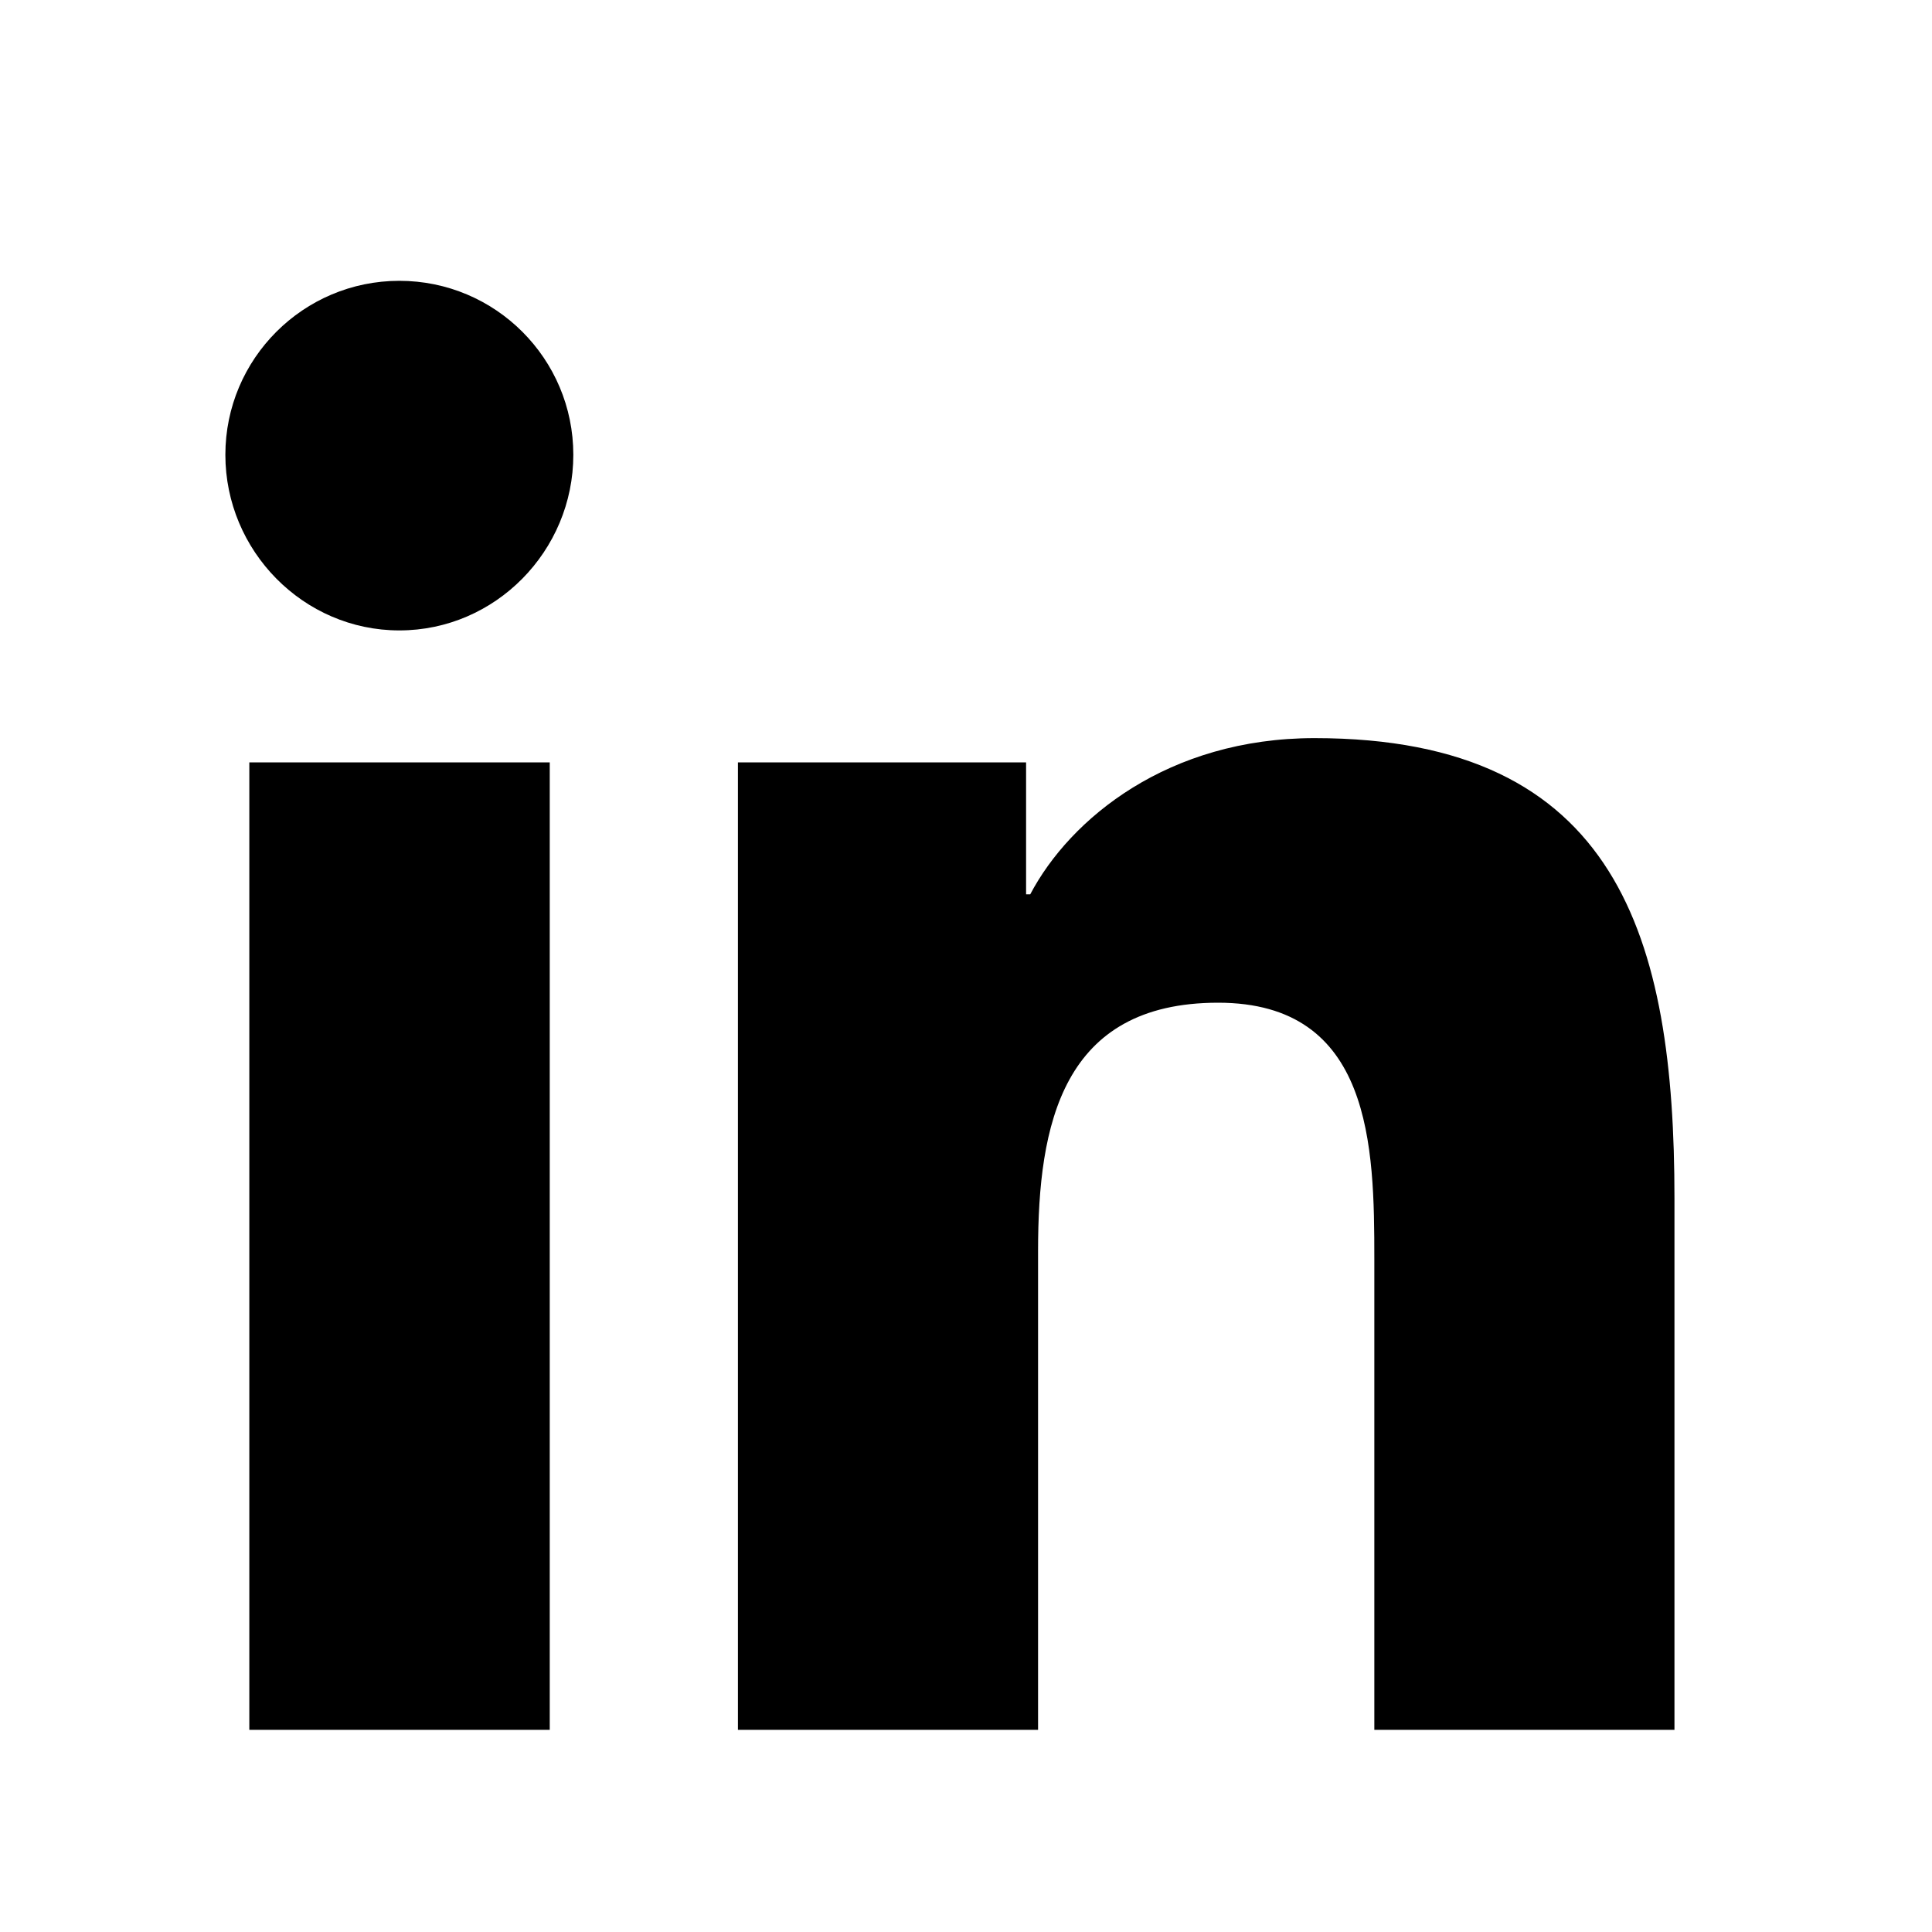 <svg width="20" height="20" viewBox="0 0 20 20" fill="none" xmlns="http://www.w3.org/2000/svg">
<path d="M5.691 17.907H2.581V7.892H5.691V17.907ZM4.134 6.526C3.14 6.526 2.333 5.702 2.333 4.708C2.333 3.714 3.14 2.907 4.134 2.907C5.129 2.907 5.935 3.714 5.935 4.708C5.935 5.702 5.129 6.526 4.134 6.526ZM17.33 17.907H14.227V13.032C14.227 11.87 14.204 10.38 12.61 10.38C10.993 10.38 10.746 11.642 10.746 12.948V17.907H7.639V7.892H10.622V9.258H10.665C11.08 8.471 12.095 7.641 13.608 7.641C16.754 7.641 17.334 9.714 17.334 12.406V17.907H17.33Z" fill="black"/>
</svg>
